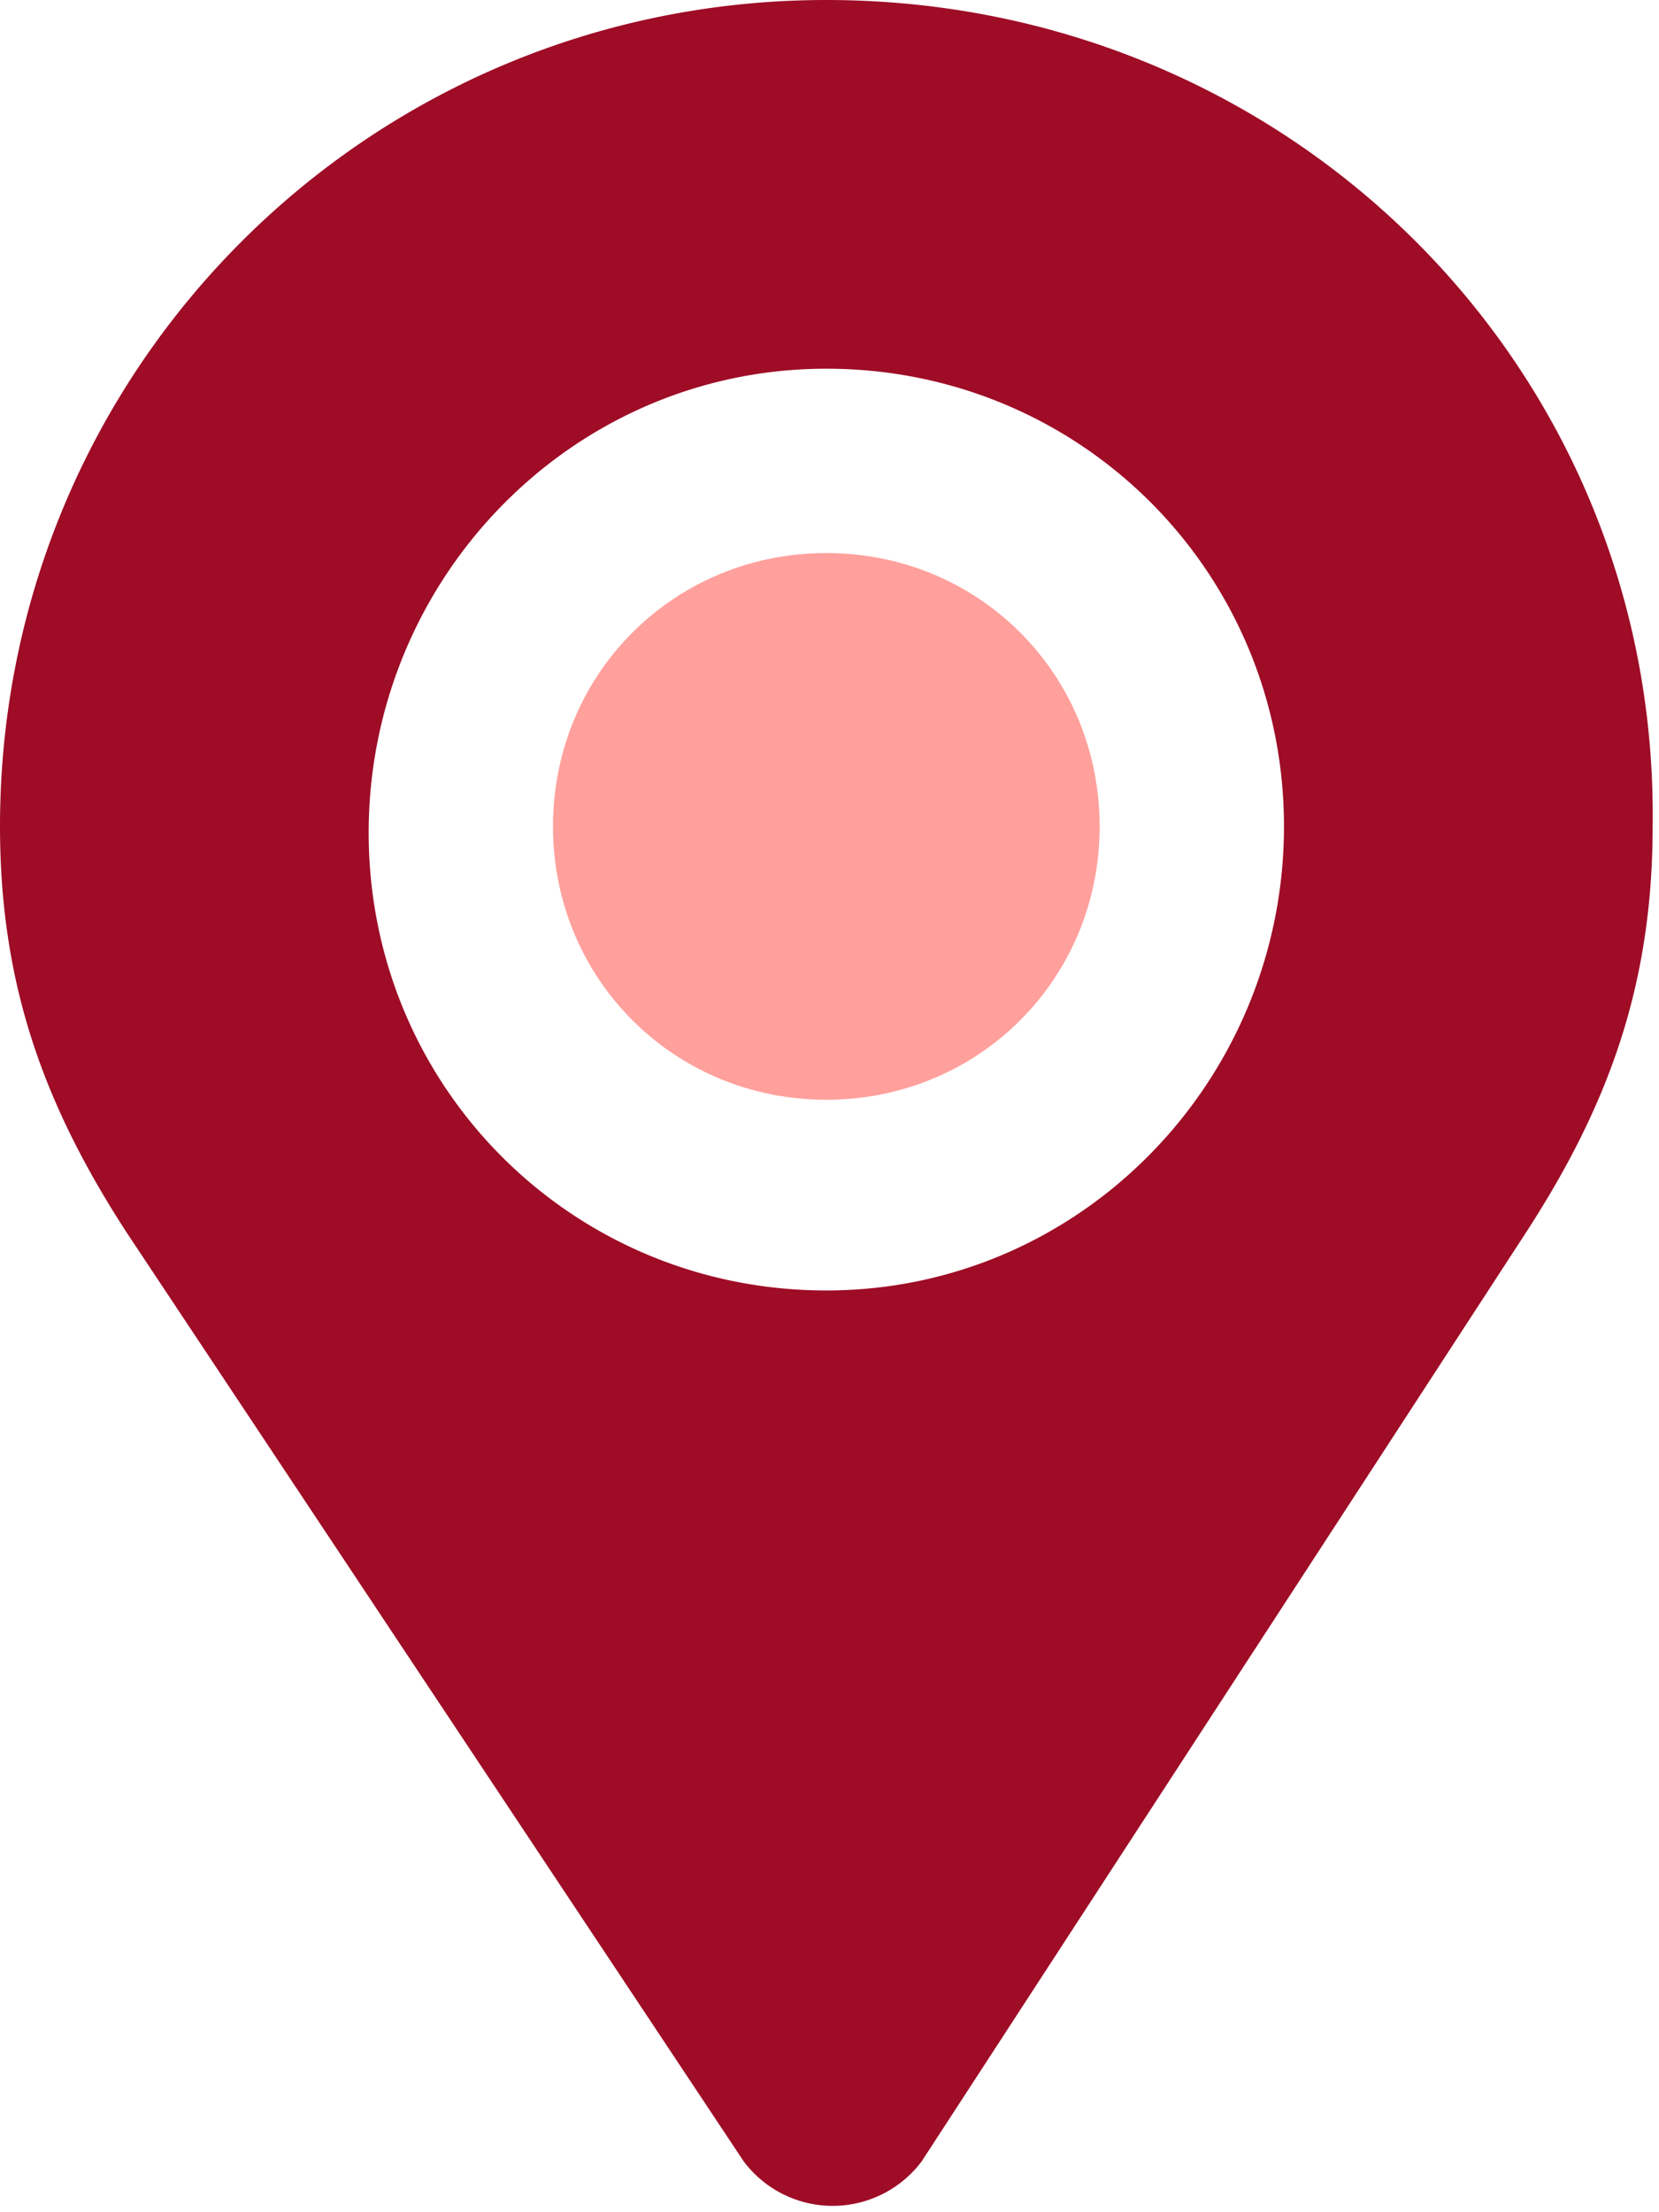 <?xml version="1.0" encoding="UTF-8"?> <svg xmlns="http://www.w3.org/2000/svg" viewBox="0 0 26.1 34.8" style="enable-background:new 0 0 26.1 34.8" xml:space="preserve"> <path d="M8.7 13c0 2.4 1.9 4.3 4.3 4.3s4.3-1.9 4.3-4.3-1.9-4.3-4.3-4.3-4.3 1.9-4.3 4.3" style="fill:#ffa09c"></path> <path d="M13 0C5.8 0 0 5.8 0 13c0 2.5.7 4.4 2 6.4L11.7 34a1.75 1.75 0 0 0 2.8 0L24 19.4c1.3-2 2-3.9 2-6.4.1-7.2-5.7-13-13-13zm0 20.3c-4 0-7.2-3.2-7.2-7.2S9 5.8 13 5.8 20.2 9 20.2 13 17 20.3 13 20.3z" style="fill:#9e0c26"></path> </svg> 